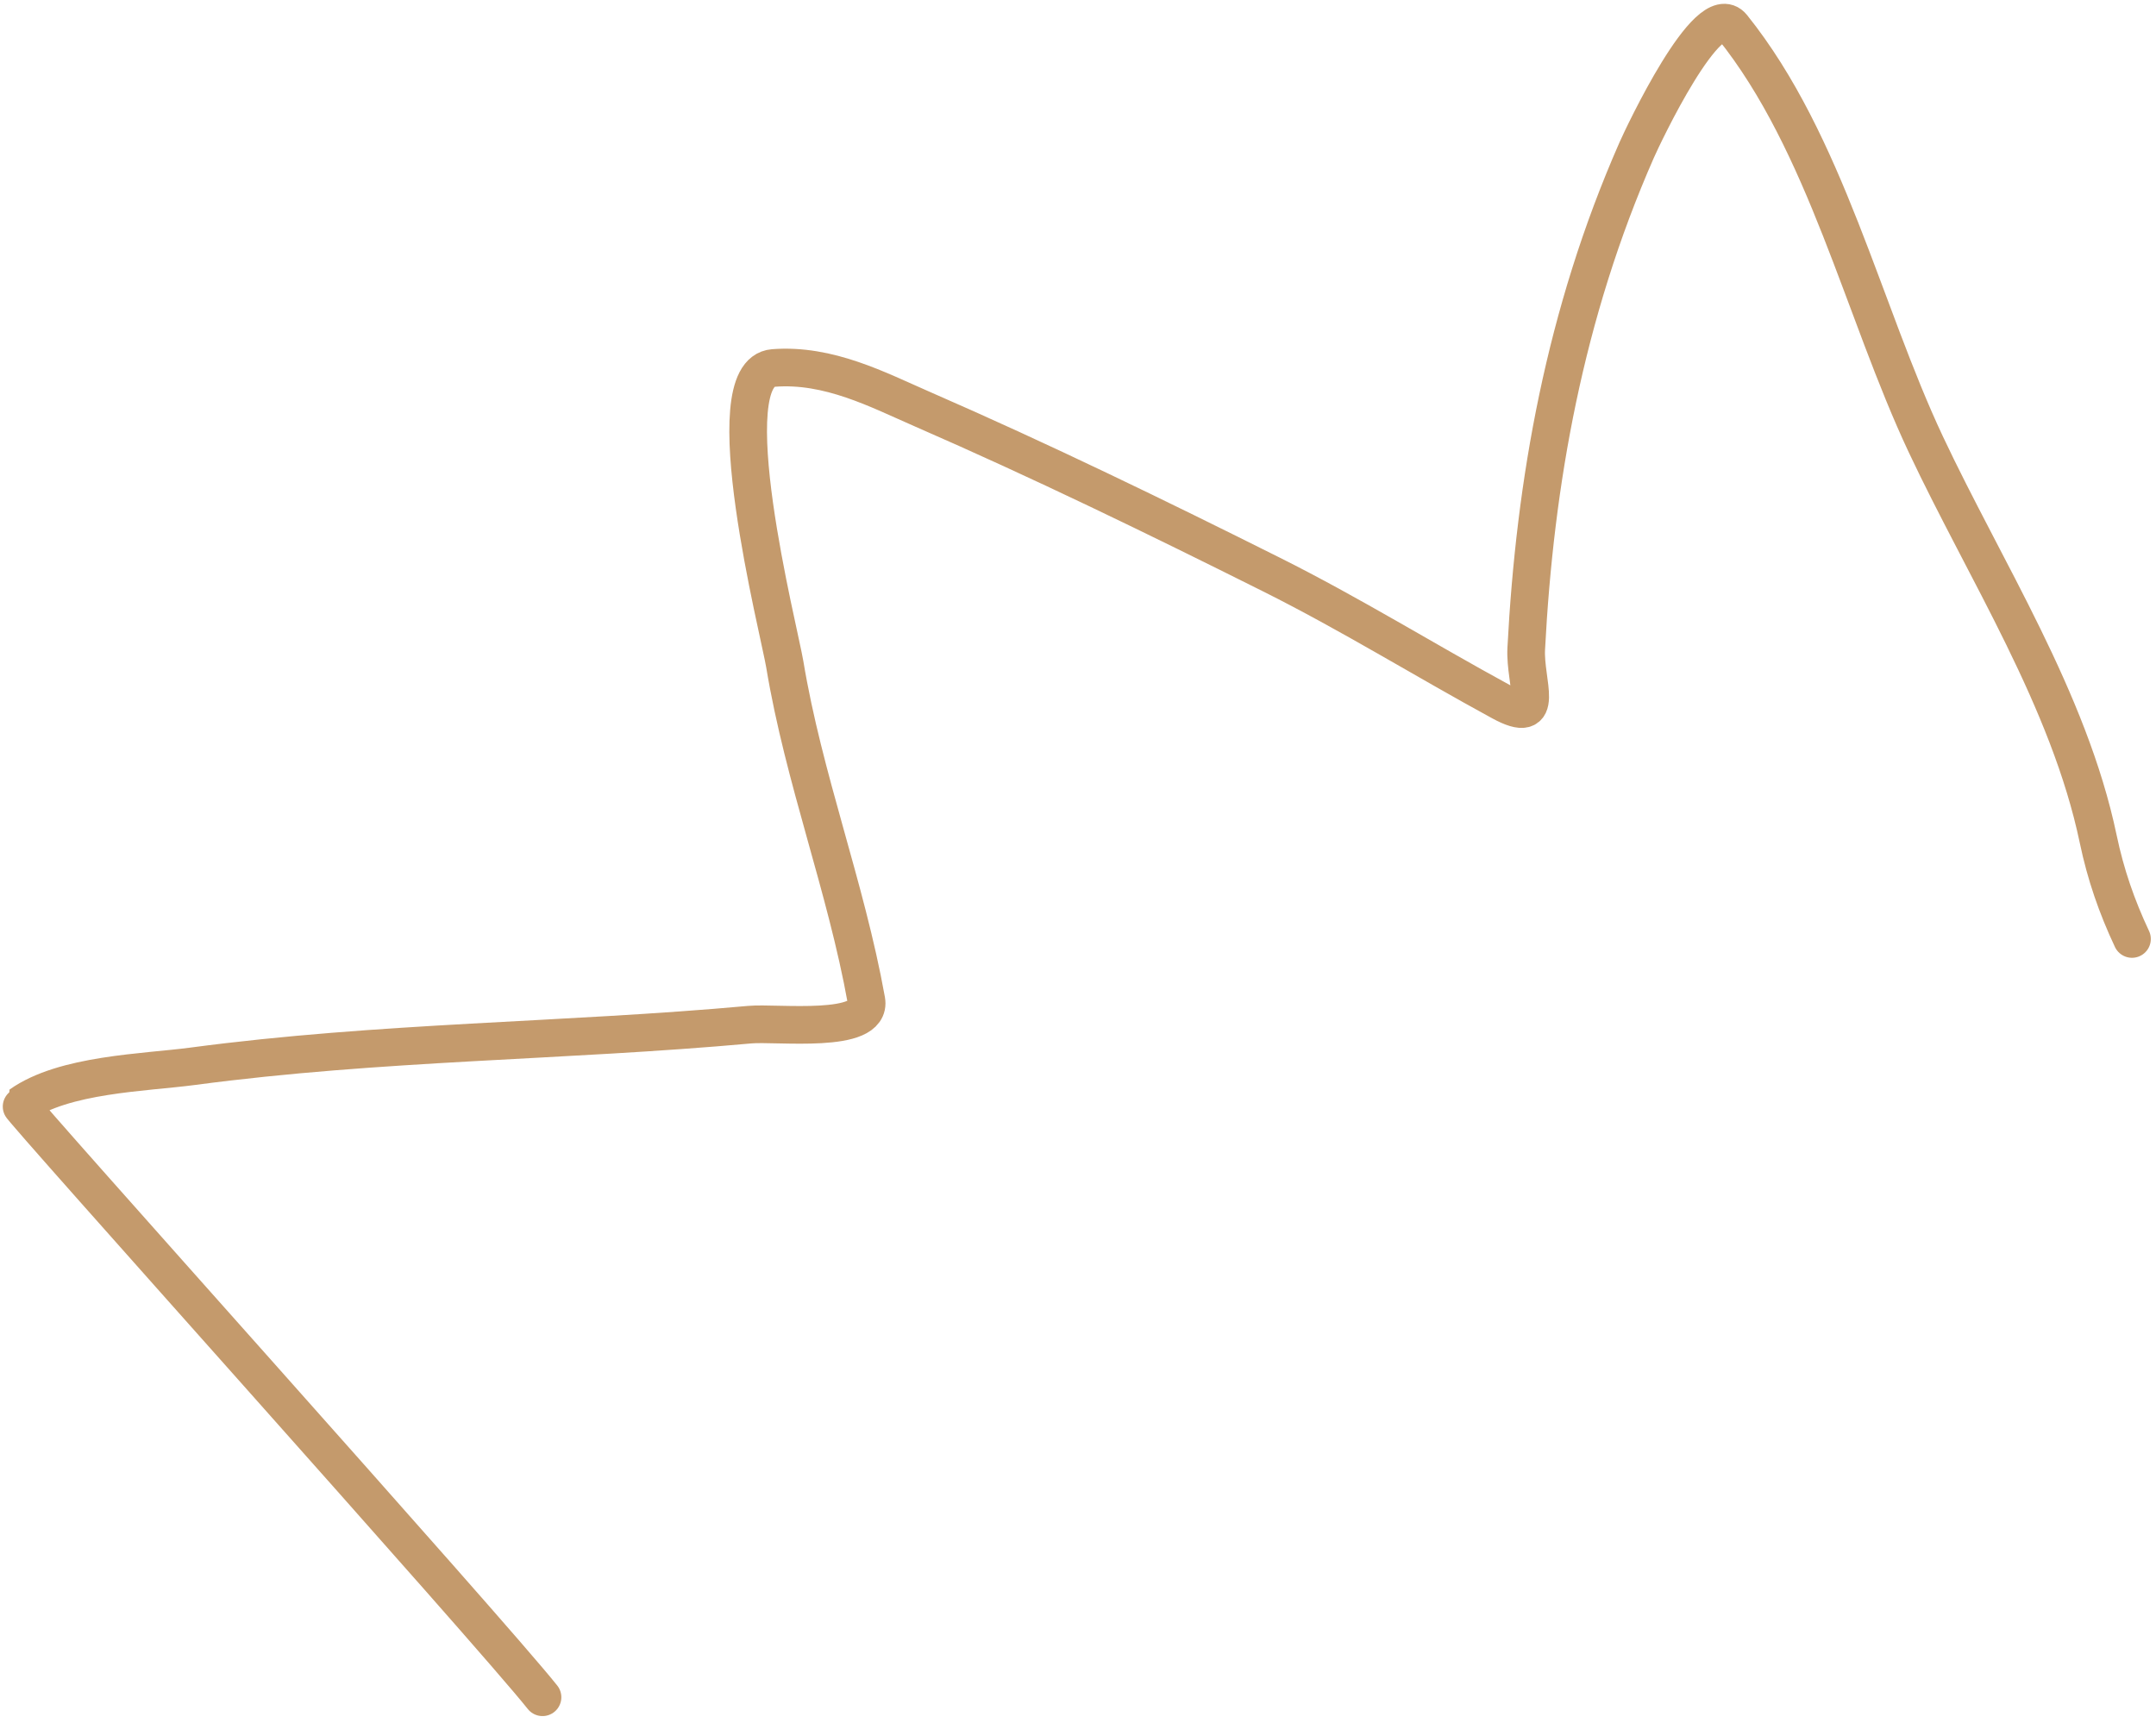 <?xml version="1.0" encoding="UTF-8"?> <svg xmlns="http://www.w3.org/2000/svg" width="229" height="183" viewBox="0 0 229 183" fill="none"> <path d="M57.623 180.282C52.103 173.322 1.934 117.533 2.173 117.363C6.785 114.083 15.342 113.942 20.476 113.259C40.408 110.605 59.828 110.637 79.643 108.838C82.511 108.577 92.673 109.88 92.02 106.252C89.838 94.127 85.37 82.718 83.355 70.554C82.774 67.048 75.728 39.585 82.149 39.087C88.038 38.63 93.263 41.41 97.951 43.453C110.564 48.951 122.863 54.934 135.042 61.025C143.441 65.224 151.259 70.083 159.445 74.54C164.308 77.188 161.921 72.532 162.109 68.91C163.029 51.241 166.185 33.343 173.838 15.945C174.514 14.407 181.455 -0.329 184.007 2.853C193.933 15.227 197.883 33.02 204.541 47.177C210.856 60.603 219.759 74.314 222.861 89.118C223.653 92.897 224.832 96.299 226.449 99.737" stroke="#C49A6C" stroke-width="4" stroke-linecap="round"></path> </svg> 